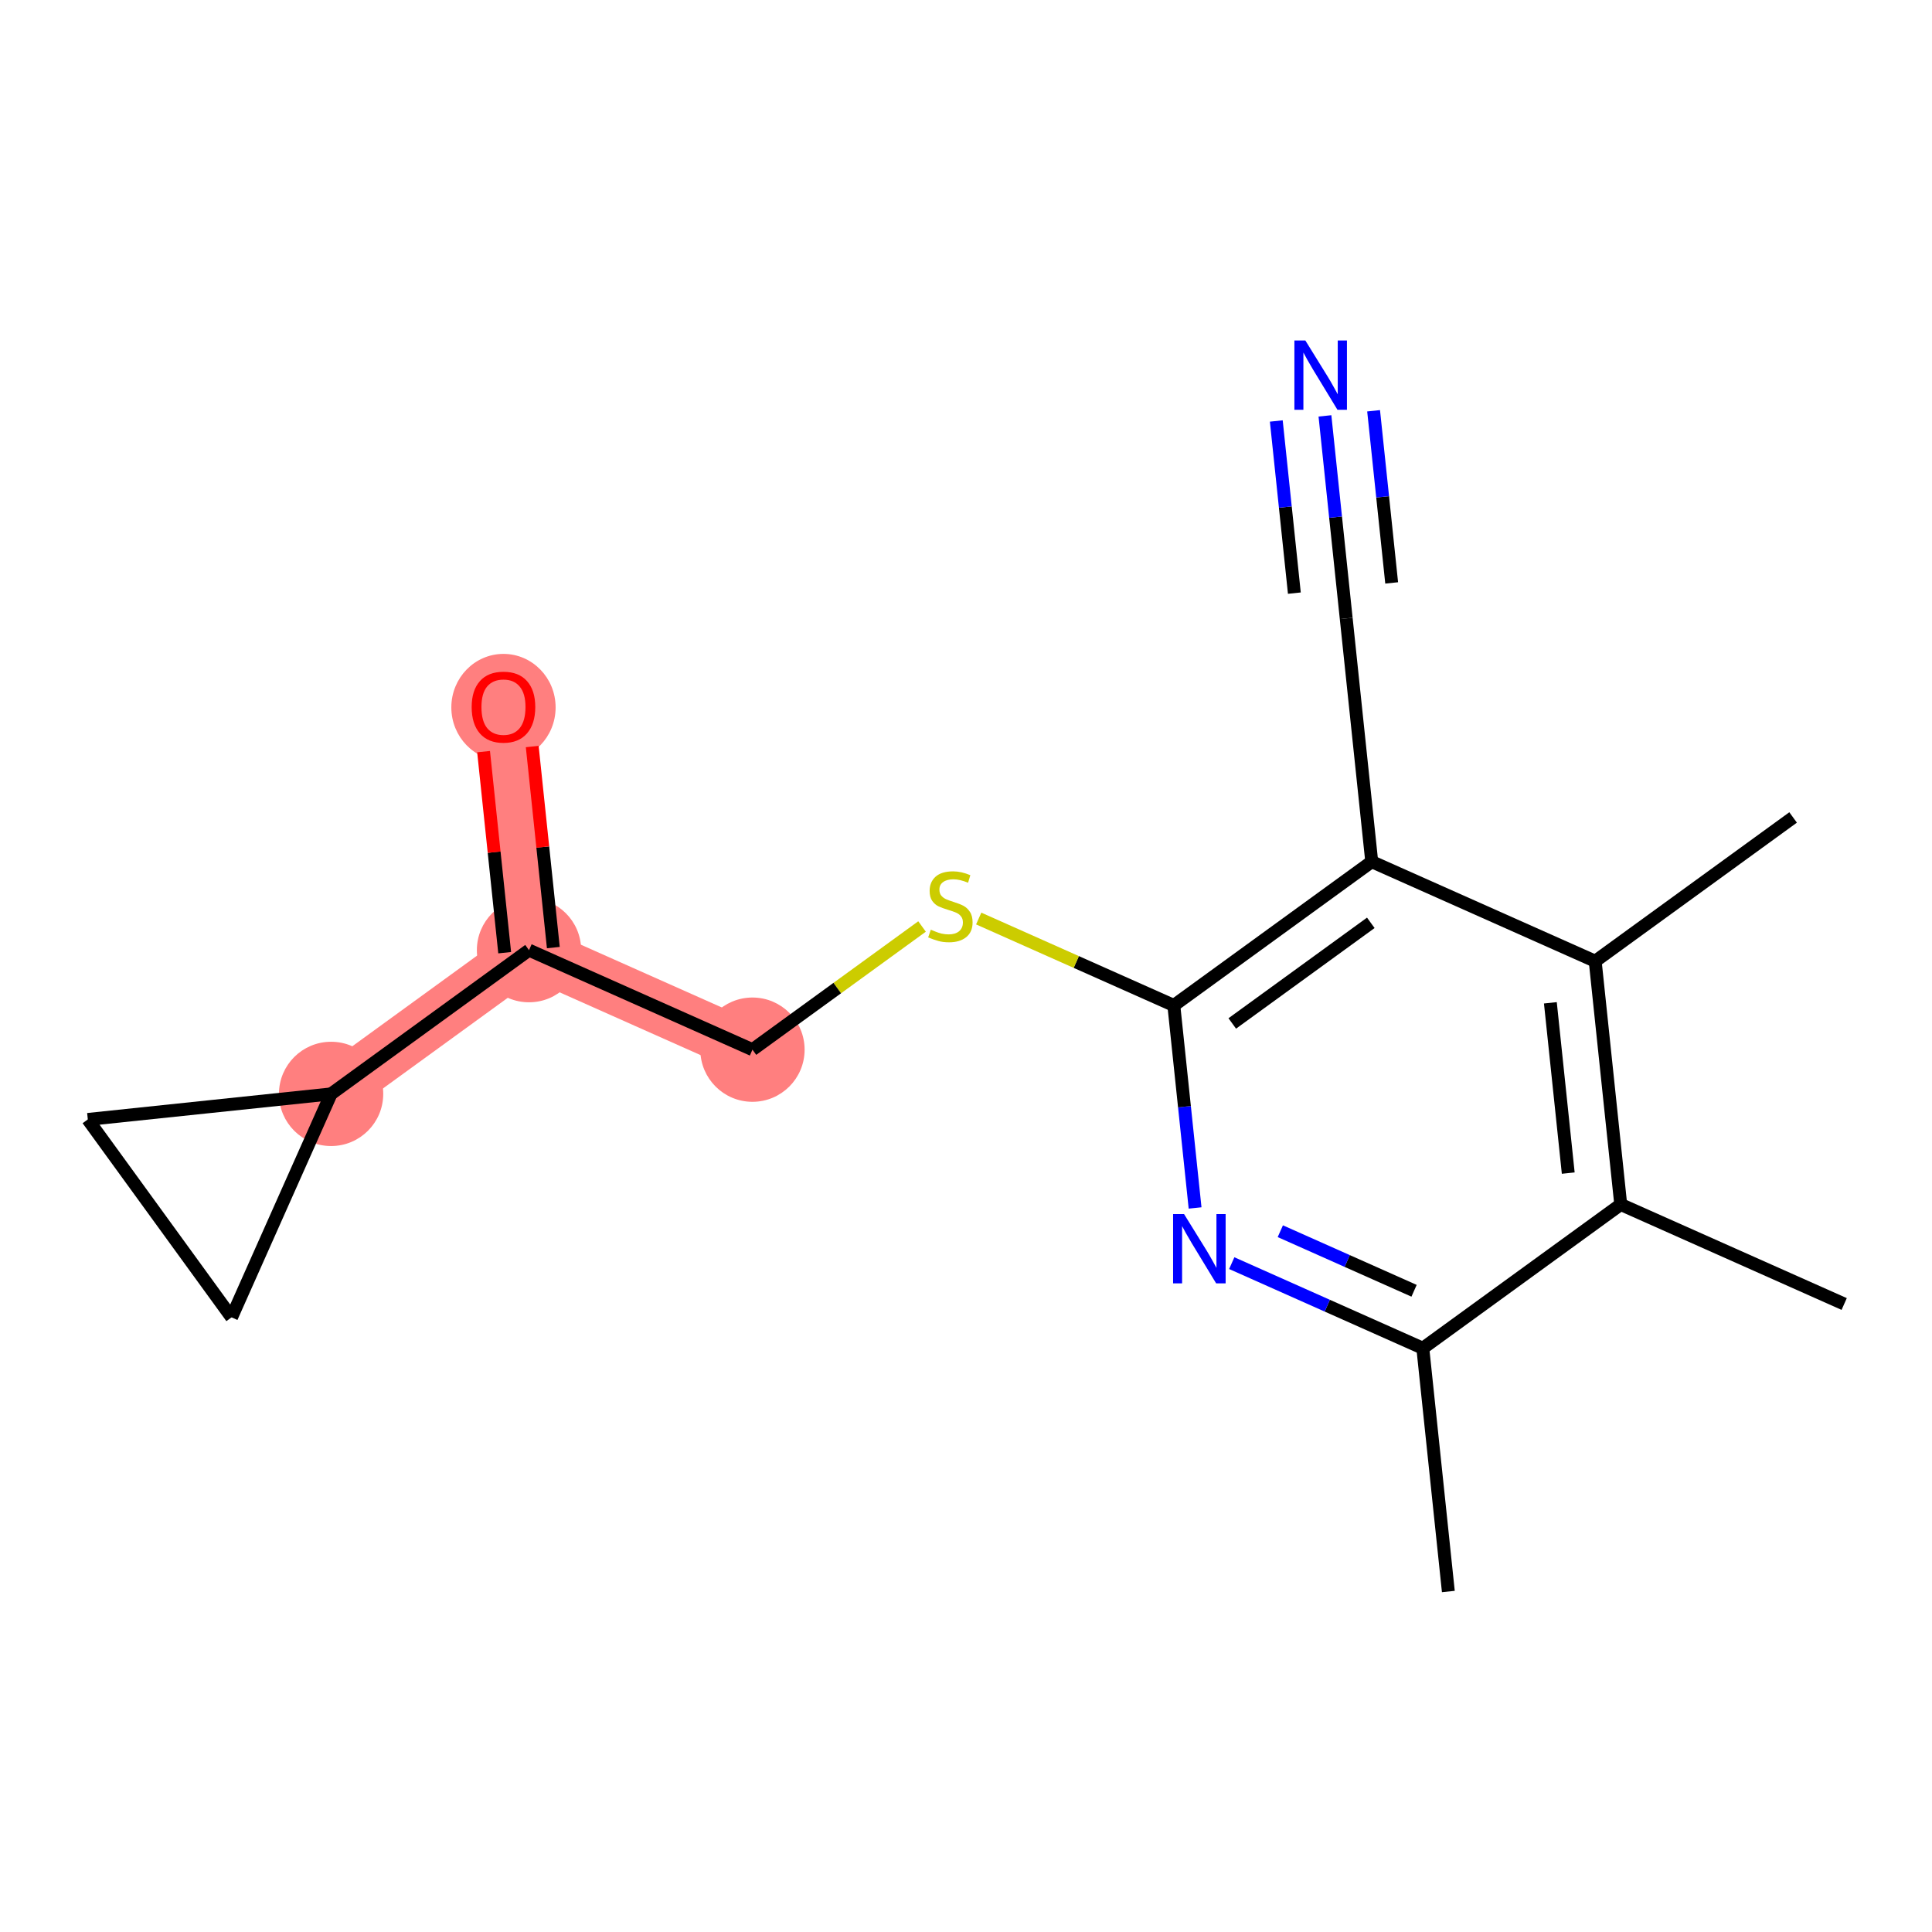 <?xml version='1.0' encoding='iso-8859-1'?>
<svg version='1.1' baseProfile='full'
              xmlns='http://www.w3.org/2000/svg'
                      xmlns:rdkit='http://www.rdkit.org/xml'
                      xmlns:xlink='http://www.w3.org/1999/xlink'
                  xml:space='preserve'
width='300px' height='300px' viewBox='0 0 300 300'>
<!-- END OF HEADER -->
<rect style='opacity:1.0;fill:#FFFFFF;stroke:none' width='300' height='300' x='0' y='0'> </rect>
<rect style='opacity:1.0;fill:#FFFFFF;stroke:none' width='300' height='300' x='0' y='0'> </rect>
<path d='M 116.842,162.992 L 82.144,147.538' style='fill:none;fill-rule:evenodd;stroke:#FF7F7F;stroke-width:8.1px;stroke-linecap:butt;stroke-linejoin:miter;stroke-opacity:1' />
<path d='M 82.144,147.538 L 78.179,109.762' style='fill:none;fill-rule:evenodd;stroke:#FF7F7F;stroke-width:8.1px;stroke-linecap:butt;stroke-linejoin:miter;stroke-opacity:1' />
<path d='M 82.144,147.538 L 51.412,169.86' style='fill:none;fill-rule:evenodd;stroke:#FF7F7F;stroke-width:8.1px;stroke-linecap:butt;stroke-linejoin:miter;stroke-opacity:1' />
<ellipse cx='116.842' cy='162.992' rx='7.597' ry='7.597'  style='fill:#FF7F7F;fill-rule:evenodd;stroke:#FF7F7F;stroke-width:1.0px;stroke-linecap:butt;stroke-linejoin:miter;stroke-opacity:1' />
<ellipse cx='82.144' cy='147.538' rx='7.597' ry='7.597'  style='fill:#FF7F7F;fill-rule:evenodd;stroke:#FF7F7F;stroke-width:1.0px;stroke-linecap:butt;stroke-linejoin:miter;stroke-opacity:1' />
<ellipse cx='78.179' cy='109.846' rx='7.597' ry='7.81'  style='fill:#FF7F7F;fill-rule:evenodd;stroke:#FF7F7F;stroke-width:1.0px;stroke-linecap:butt;stroke-linejoin:miter;stroke-opacity:1' />
<ellipse cx='51.412' cy='169.86' rx='7.597' ry='7.597'  style='fill:#FF7F7F;fill-rule:evenodd;stroke:#FF7F7F;stroke-width:1.0px;stroke-linecap:butt;stroke-linejoin:miter;stroke-opacity:1' />
<path class='bond-0 atom-0 atom-1' d='M 224.899,247.129 L 220.934,209.353' style='fill:none;fill-rule:evenodd;stroke:#000000;stroke-width:2.0px;stroke-linecap:butt;stroke-linejoin:miter;stroke-opacity:1' />
<path class='bond-1 atom-1 atom-2' d='M 220.934,209.353 L 206.1,202.746' style='fill:none;fill-rule:evenodd;stroke:#000000;stroke-width:2.0px;stroke-linecap:butt;stroke-linejoin:miter;stroke-opacity:1' />
<path class='bond-1 atom-1 atom-2' d='M 206.1,202.746 L 191.266,196.139' style='fill:none;fill-rule:evenodd;stroke:#0000FF;stroke-width:2.0px;stroke-linecap:butt;stroke-linejoin:miter;stroke-opacity:1' />
<path class='bond-1 atom-1 atom-2' d='M 219.575,200.431 L 209.191,195.806' style='fill:none;fill-rule:evenodd;stroke:#000000;stroke-width:2.0px;stroke-linecap:butt;stroke-linejoin:miter;stroke-opacity:1' />
<path class='bond-1 atom-1 atom-2' d='M 209.191,195.806 L 198.807,191.182' style='fill:none;fill-rule:evenodd;stroke:#0000FF;stroke-width:2.0px;stroke-linecap:butt;stroke-linejoin:miter;stroke-opacity:1' />
<path class='bond-17 atom-16 atom-1' d='M 251.666,187.031 L 220.934,209.353' style='fill:none;fill-rule:evenodd;stroke:#000000;stroke-width:2.0px;stroke-linecap:butt;stroke-linejoin:miter;stroke-opacity:1' />
<path class='bond-2 atom-2 atom-3' d='M 185.572,187.571 L 183.922,171.847' style='fill:none;fill-rule:evenodd;stroke:#0000FF;stroke-width:2.0px;stroke-linecap:butt;stroke-linejoin:miter;stroke-opacity:1' />
<path class='bond-2 atom-2 atom-3' d='M 183.922,171.847 L 182.271,156.123' style='fill:none;fill-rule:evenodd;stroke:#000000;stroke-width:2.0px;stroke-linecap:butt;stroke-linejoin:miter;stroke-opacity:1' />
<path class='bond-3 atom-3 atom-4' d='M 182.271,156.123 L 167.122,149.376' style='fill:none;fill-rule:evenodd;stroke:#000000;stroke-width:2.0px;stroke-linecap:butt;stroke-linejoin:miter;stroke-opacity:1' />
<path class='bond-3 atom-3 atom-4' d='M 167.122,149.376 L 151.972,142.629' style='fill:none;fill-rule:evenodd;stroke:#CCCC00;stroke-width:2.0px;stroke-linecap:butt;stroke-linejoin:miter;stroke-opacity:1' />
<path class='bond-10 atom-3 atom-11' d='M 182.271,156.123 L 213.003,133.801' style='fill:none;fill-rule:evenodd;stroke:#000000;stroke-width:2.0px;stroke-linecap:butt;stroke-linejoin:miter;stroke-opacity:1' />
<path class='bond-10 atom-3 atom-11' d='M 191.345,158.921 L 212.858,143.296' style='fill:none;fill-rule:evenodd;stroke:#000000;stroke-width:2.0px;stroke-linecap:butt;stroke-linejoin:miter;stroke-opacity:1' />
<path class='bond-4 atom-4 atom-5' d='M 143.175,143.864 L 130.009,153.428' style='fill:none;fill-rule:evenodd;stroke:#CCCC00;stroke-width:2.0px;stroke-linecap:butt;stroke-linejoin:miter;stroke-opacity:1' />
<path class='bond-4 atom-4 atom-5' d='M 130.009,153.428 L 116.842,162.992' style='fill:none;fill-rule:evenodd;stroke:#000000;stroke-width:2.0px;stroke-linecap:butt;stroke-linejoin:miter;stroke-opacity:1' />
<path class='bond-5 atom-5 atom-6' d='M 116.842,162.992 L 82.144,147.538' style='fill:none;fill-rule:evenodd;stroke:#000000;stroke-width:2.0px;stroke-linecap:butt;stroke-linejoin:miter;stroke-opacity:1' />
<path class='bond-6 atom-6 atom-7' d='M 85.922,147.141 L 84.283,131.531' style='fill:none;fill-rule:evenodd;stroke:#000000;stroke-width:2.0px;stroke-linecap:butt;stroke-linejoin:miter;stroke-opacity:1' />
<path class='bond-6 atom-6 atom-7' d='M 84.283,131.531 L 82.645,115.921' style='fill:none;fill-rule:evenodd;stroke:#FF0000;stroke-width:2.0px;stroke-linecap:butt;stroke-linejoin:miter;stroke-opacity:1' />
<path class='bond-6 atom-6 atom-7' d='M 78.367,147.934 L 76.728,132.324' style='fill:none;fill-rule:evenodd;stroke:#000000;stroke-width:2.0px;stroke-linecap:butt;stroke-linejoin:miter;stroke-opacity:1' />
<path class='bond-6 atom-6 atom-7' d='M 76.728,132.324 L 75.09,116.714' style='fill:none;fill-rule:evenodd;stroke:#FF0000;stroke-width:2.0px;stroke-linecap:butt;stroke-linejoin:miter;stroke-opacity:1' />
<path class='bond-7 atom-6 atom-8' d='M 82.144,147.538 L 51.412,169.86' style='fill:none;fill-rule:evenodd;stroke:#000000;stroke-width:2.0px;stroke-linecap:butt;stroke-linejoin:miter;stroke-opacity:1' />
<path class='bond-8 atom-8 atom-9' d='M 51.412,169.86 L 35.958,204.557' style='fill:none;fill-rule:evenodd;stroke:#000000;stroke-width:2.0px;stroke-linecap:butt;stroke-linejoin:miter;stroke-opacity:1' />
<path class='bond-18 atom-10 atom-8' d='M 13.636,173.825 L 51.412,169.86' style='fill:none;fill-rule:evenodd;stroke:#000000;stroke-width:2.0px;stroke-linecap:butt;stroke-linejoin:miter;stroke-opacity:1' />
<path class='bond-9 atom-9 atom-10' d='M 35.958,204.557 L 13.636,173.825' style='fill:none;fill-rule:evenodd;stroke:#000000;stroke-width:2.0px;stroke-linecap:butt;stroke-linejoin:miter;stroke-opacity:1' />
<path class='bond-11 atom-11 atom-12' d='M 213.003,133.801 L 209.038,96.026' style='fill:none;fill-rule:evenodd;stroke:#000000;stroke-width:2.0px;stroke-linecap:butt;stroke-linejoin:miter;stroke-opacity:1' />
<path class='bond-13 atom-11 atom-14' d='M 213.003,133.801 L 247.701,149.255' style='fill:none;fill-rule:evenodd;stroke:#000000;stroke-width:2.0px;stroke-linecap:butt;stroke-linejoin:miter;stroke-opacity:1' />
<path class='bond-12 atom-12 atom-13' d='M 209.038,96.026 L 207.387,80.302' style='fill:none;fill-rule:evenodd;stroke:#000000;stroke-width:2.0px;stroke-linecap:butt;stroke-linejoin:miter;stroke-opacity:1' />
<path class='bond-12 atom-12 atom-13' d='M 207.387,80.302 L 205.737,64.578' style='fill:none;fill-rule:evenodd;stroke:#0000FF;stroke-width:2.0px;stroke-linecap:butt;stroke-linejoin:miter;stroke-opacity:1' />
<path class='bond-12 atom-12 atom-13' d='M 216.098,90.515 L 214.695,77.15' style='fill:none;fill-rule:evenodd;stroke:#000000;stroke-width:2.0px;stroke-linecap:butt;stroke-linejoin:miter;stroke-opacity:1' />
<path class='bond-12 atom-12 atom-13' d='M 214.695,77.15 L 213.292,63.785' style='fill:none;fill-rule:evenodd;stroke:#0000FF;stroke-width:2.0px;stroke-linecap:butt;stroke-linejoin:miter;stroke-opacity:1' />
<path class='bond-12 atom-12 atom-13' d='M 200.988,92.102 L 199.585,78.736' style='fill:none;fill-rule:evenodd;stroke:#000000;stroke-width:2.0px;stroke-linecap:butt;stroke-linejoin:miter;stroke-opacity:1' />
<path class='bond-12 atom-12 atom-13' d='M 199.585,78.736 L 198.182,65.371' style='fill:none;fill-rule:evenodd;stroke:#0000FF;stroke-width:2.0px;stroke-linecap:butt;stroke-linejoin:miter;stroke-opacity:1' />
<path class='bond-14 atom-14 atom-15' d='M 247.701,149.255 L 278.433,126.933' style='fill:none;fill-rule:evenodd;stroke:#000000;stroke-width:2.0px;stroke-linecap:butt;stroke-linejoin:miter;stroke-opacity:1' />
<path class='bond-15 atom-14 atom-16' d='M 247.701,149.255 L 251.666,187.031' style='fill:none;fill-rule:evenodd;stroke:#000000;stroke-width:2.0px;stroke-linecap:butt;stroke-linejoin:miter;stroke-opacity:1' />
<path class='bond-15 atom-14 atom-16' d='M 240.74,155.715 L 243.516,182.158' style='fill:none;fill-rule:evenodd;stroke:#000000;stroke-width:2.0px;stroke-linecap:butt;stroke-linejoin:miter;stroke-opacity:1' />
<path class='bond-16 atom-16 atom-17' d='M 251.666,187.031 L 286.364,202.485' style='fill:none;fill-rule:evenodd;stroke:#000000;stroke-width:2.0px;stroke-linecap:butt;stroke-linejoin:miter;stroke-opacity:1' />
<path  class='atom-2' d='M 183.859 188.521
L 187.384 194.218
Q 187.733 194.78, 188.295 195.798
Q 188.857 196.816, 188.888 196.877
L 188.888 188.521
L 190.316 188.521
L 190.316 199.278
L 188.842 199.278
L 185.059 193.048
Q 184.619 192.319, 184.148 191.483
Q 183.692 190.648, 183.555 190.389
L 183.555 199.278
L 182.157 199.278
L 182.157 188.521
L 183.859 188.521
' fill='#0000FF'/>
<path  class='atom-4' d='M 144.535 144.362
Q 144.657 144.407, 145.158 144.62
Q 145.659 144.832, 146.206 144.969
Q 146.769 145.091, 147.316 145.091
Q 148.333 145.091, 148.926 144.605
Q 149.519 144.103, 149.519 143.237
Q 149.519 142.645, 149.215 142.28
Q 148.926 141.915, 148.47 141.718
Q 148.014 141.52, 147.255 141.292
Q 146.298 141.004, 145.72 140.73
Q 145.158 140.457, 144.748 139.879
Q 144.353 139.302, 144.353 138.33
Q 144.353 136.978, 145.264 136.142
Q 146.191 135.306, 148.014 135.306
Q 149.26 135.306, 150.673 135.899
L 150.324 137.069
Q 149.032 136.537, 148.06 136.537
Q 147.012 136.537, 146.434 136.978
Q 145.857 137.403, 145.872 138.147
Q 145.872 138.725, 146.161 139.074
Q 146.465 139.424, 146.89 139.621
Q 147.331 139.819, 148.06 140.047
Q 149.032 140.35, 149.61 140.654
Q 150.187 140.958, 150.597 141.581
Q 151.023 142.189, 151.023 143.237
Q 151.023 144.726, 150.02 145.531
Q 149.032 146.321, 147.376 146.321
Q 146.419 146.321, 145.69 146.109
Q 144.976 145.911, 144.125 145.562
L 144.535 144.362
' fill='#CCCC00'/>
<path  class='atom-7' d='M 73.241 109.792
Q 73.241 107.209, 74.517 105.766
Q 75.793 104.323, 78.179 104.323
Q 80.564 104.323, 81.841 105.766
Q 83.117 107.209, 83.117 109.792
Q 83.117 112.406, 81.825 113.895
Q 80.534 115.368, 78.179 115.368
Q 75.809 115.368, 74.517 113.895
Q 73.241 112.421, 73.241 109.792
M 78.179 114.153
Q 79.82 114.153, 80.701 113.059
Q 81.597 111.95, 81.597 109.792
Q 81.597 107.68, 80.701 106.617
Q 79.82 105.538, 78.179 105.538
Q 76.538 105.538, 75.642 106.602
Q 74.76 107.665, 74.76 109.792
Q 74.76 111.965, 75.642 113.059
Q 76.538 114.153, 78.179 114.153
' fill='#FF0000'/>
<path  class='atom-13' d='M 202.695 52.871
L 206.22 58.569
Q 206.569 59.131, 207.131 60.149
Q 207.694 61.167, 207.724 61.228
L 207.724 52.871
L 209.152 52.871
L 209.152 63.628
L 207.678 63.628
L 203.895 57.399
Q 203.455 56.67, 202.984 55.834
Q 202.528 54.998, 202.391 54.74
L 202.391 63.628
L 200.993 63.628
L 200.993 52.871
L 202.695 52.871
' fill='#0000FF'/>
</svg>
